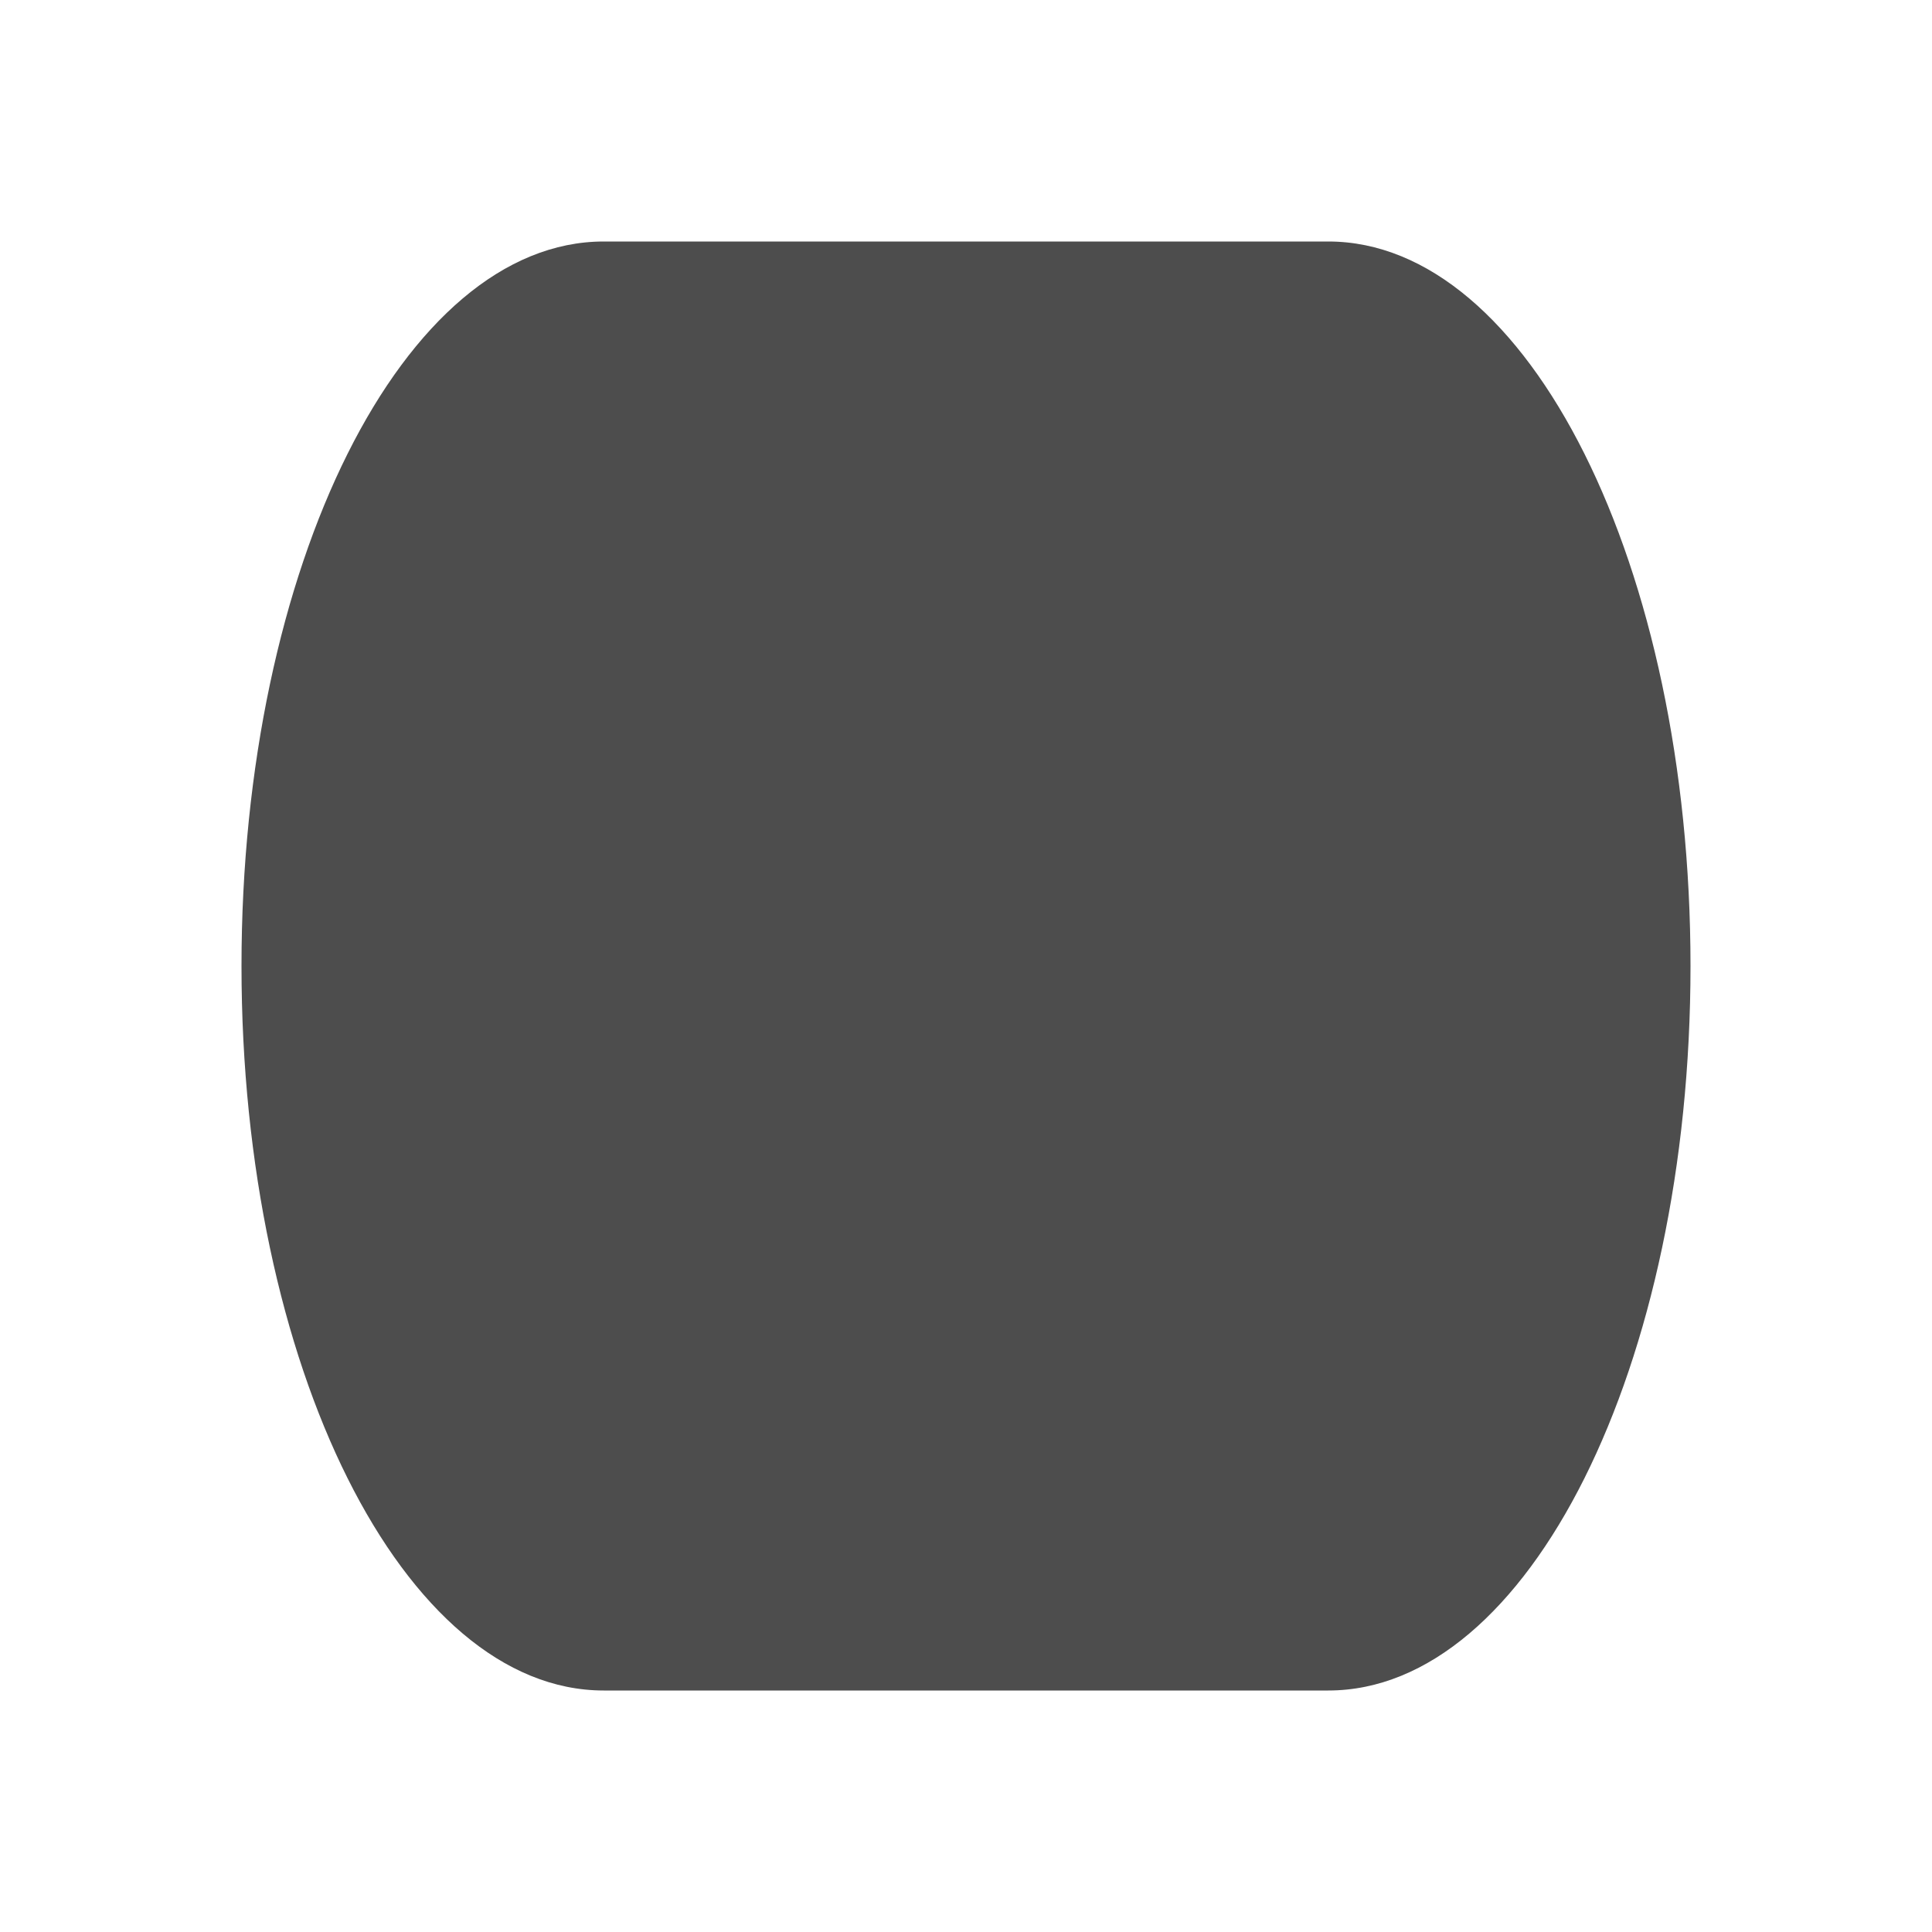 <svg xmlns="http://www.w3.org/2000/svg" viewBox="0 0 32 32">
 <path 
     style="fill:#4d4d4d" 
     d="M 10 4 C 6.686 4 4 9.373 4 16 C 4 22.627 6.686 28 10 28 L 13 28 L 20.5 28 L 22 28 C 25.314 28 28 22.627 28 16 C 28 9.373 25.314 4 22 4 L 20.5 4 L 13 4 L 10 4 z "
     />
</svg>
